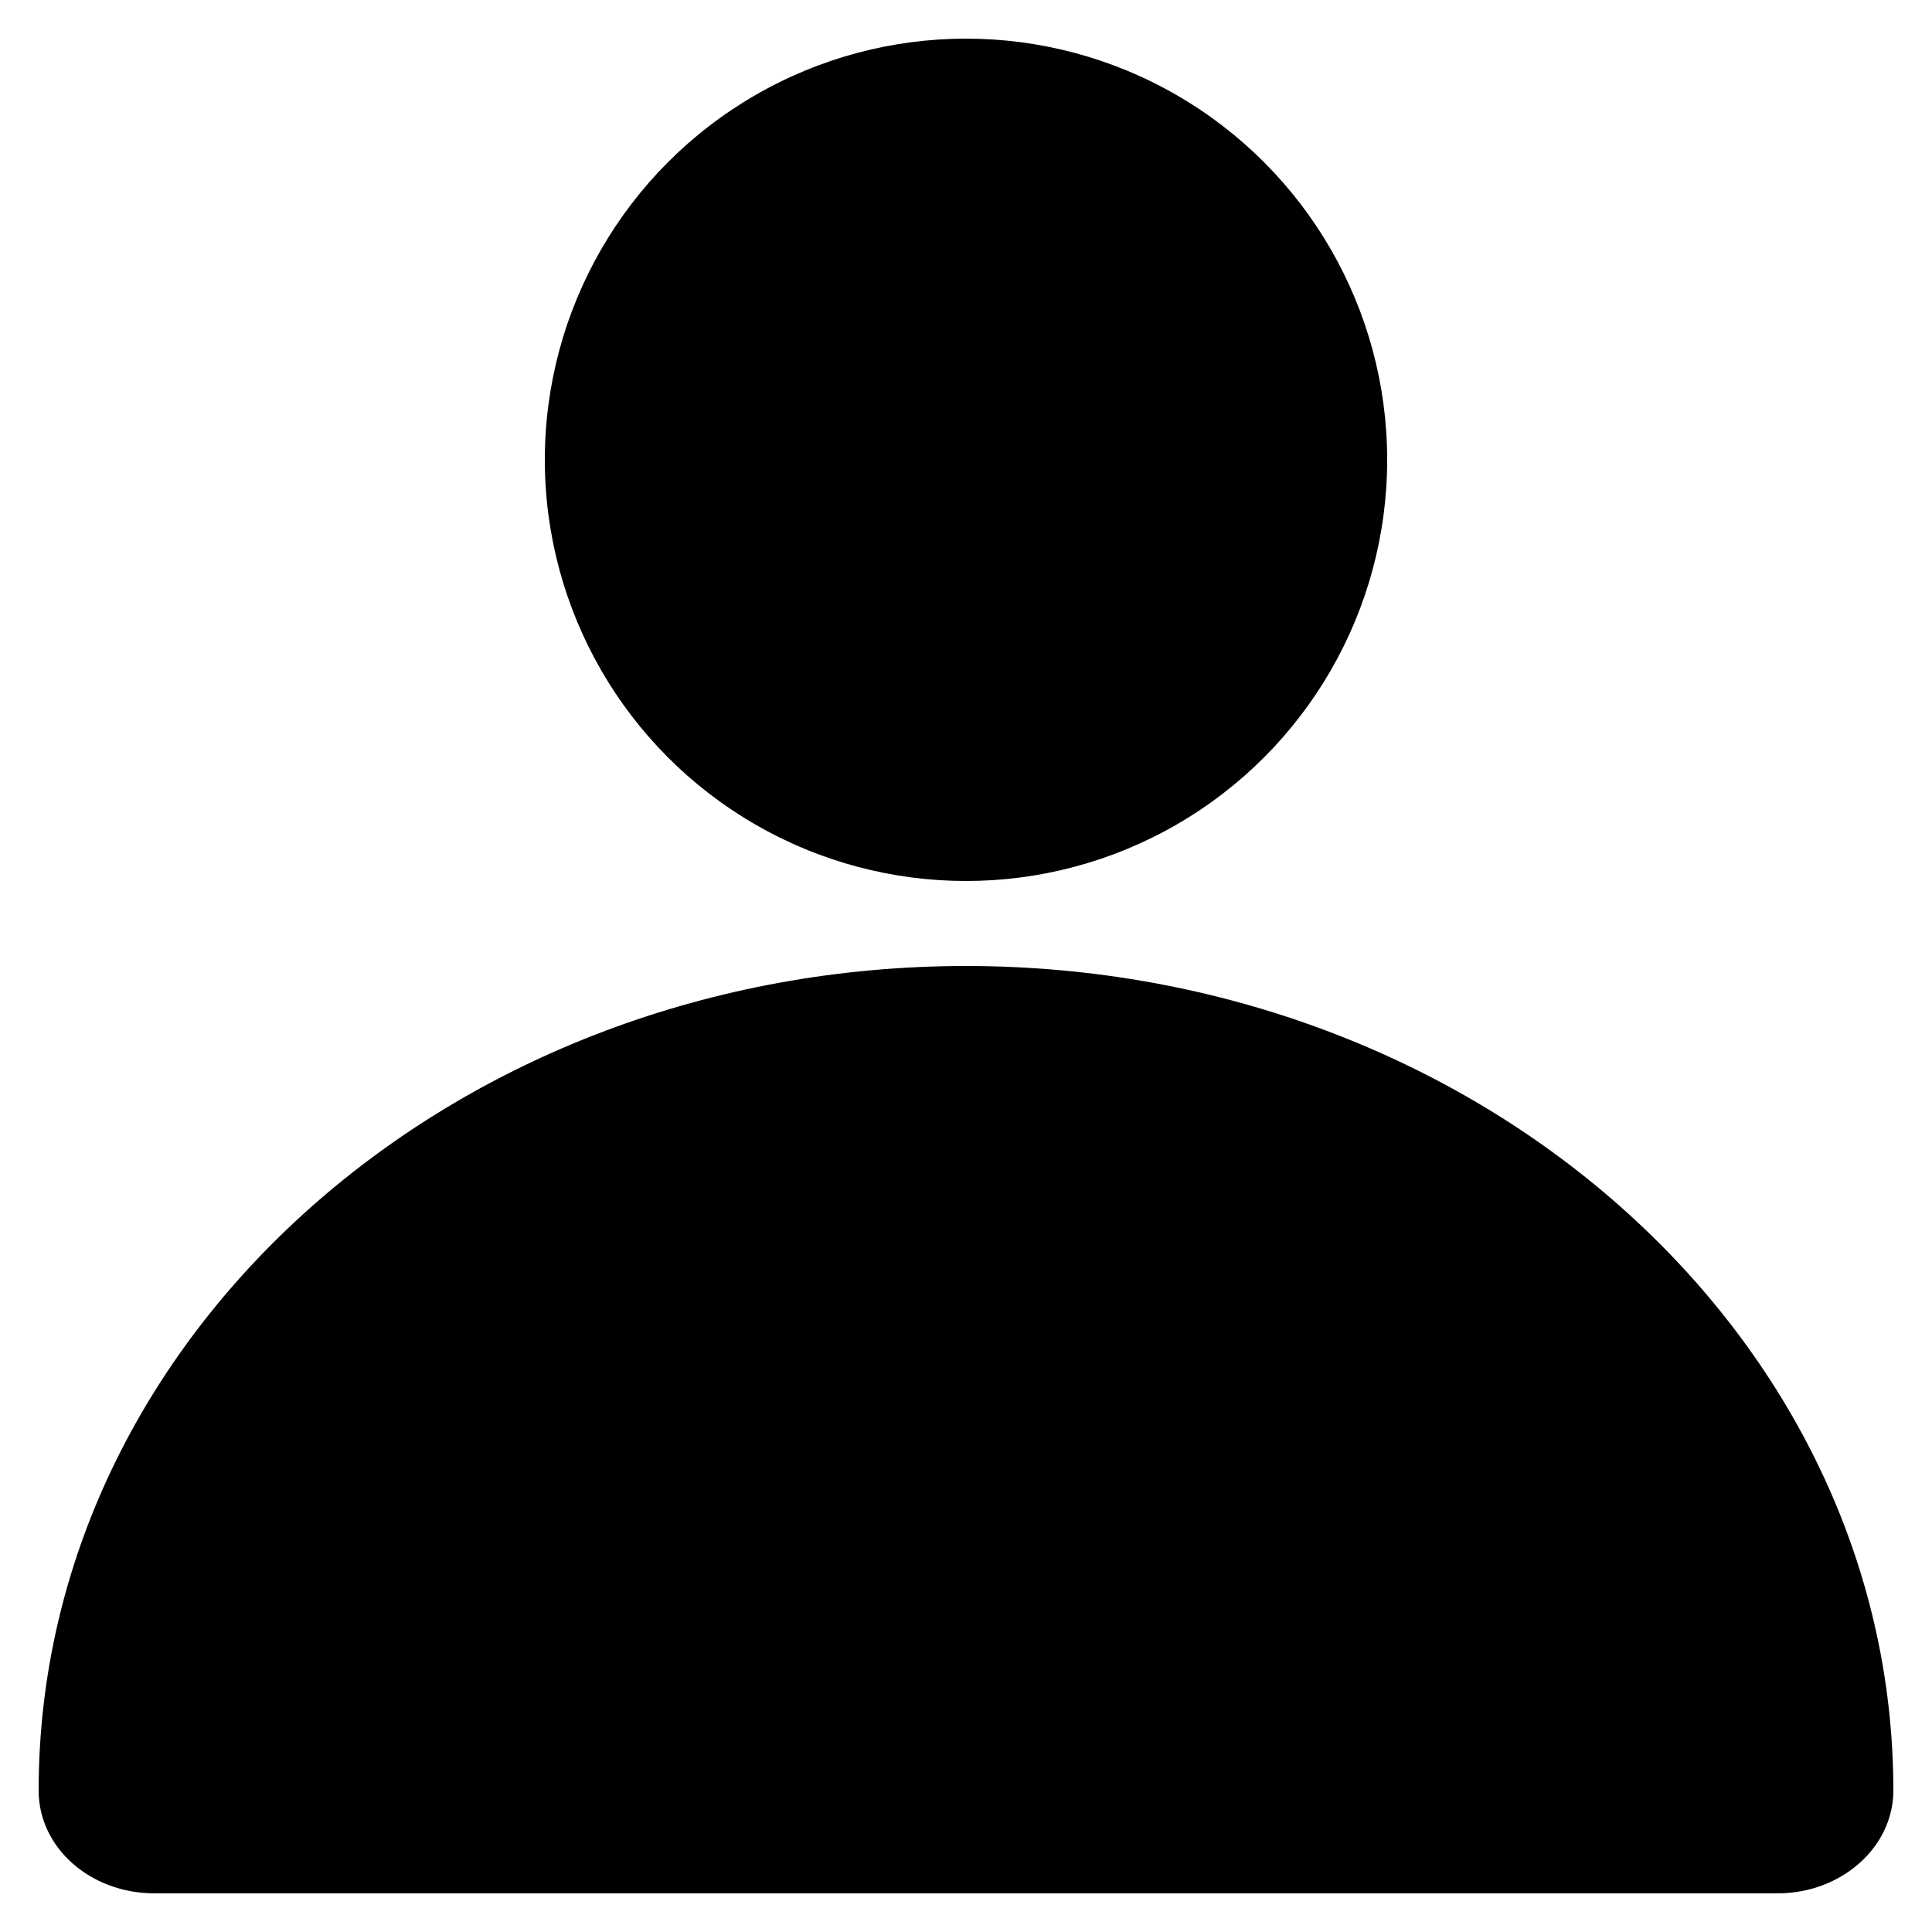 <svg xmlns="http://www.w3.org/2000/svg" viewBox="0 0 25 25"><circle cx="12.5" cy="5.95" r="5.45"/><path d="M12.5 12.5c-6.62 0-12 4.78-12 10.67 0 .74.67 1.33 1.5 1.33h21c.83 0 1.5-.6 1.5-1.33 0-5.89-5.38-10.67-12-10.67z"/></svg>
